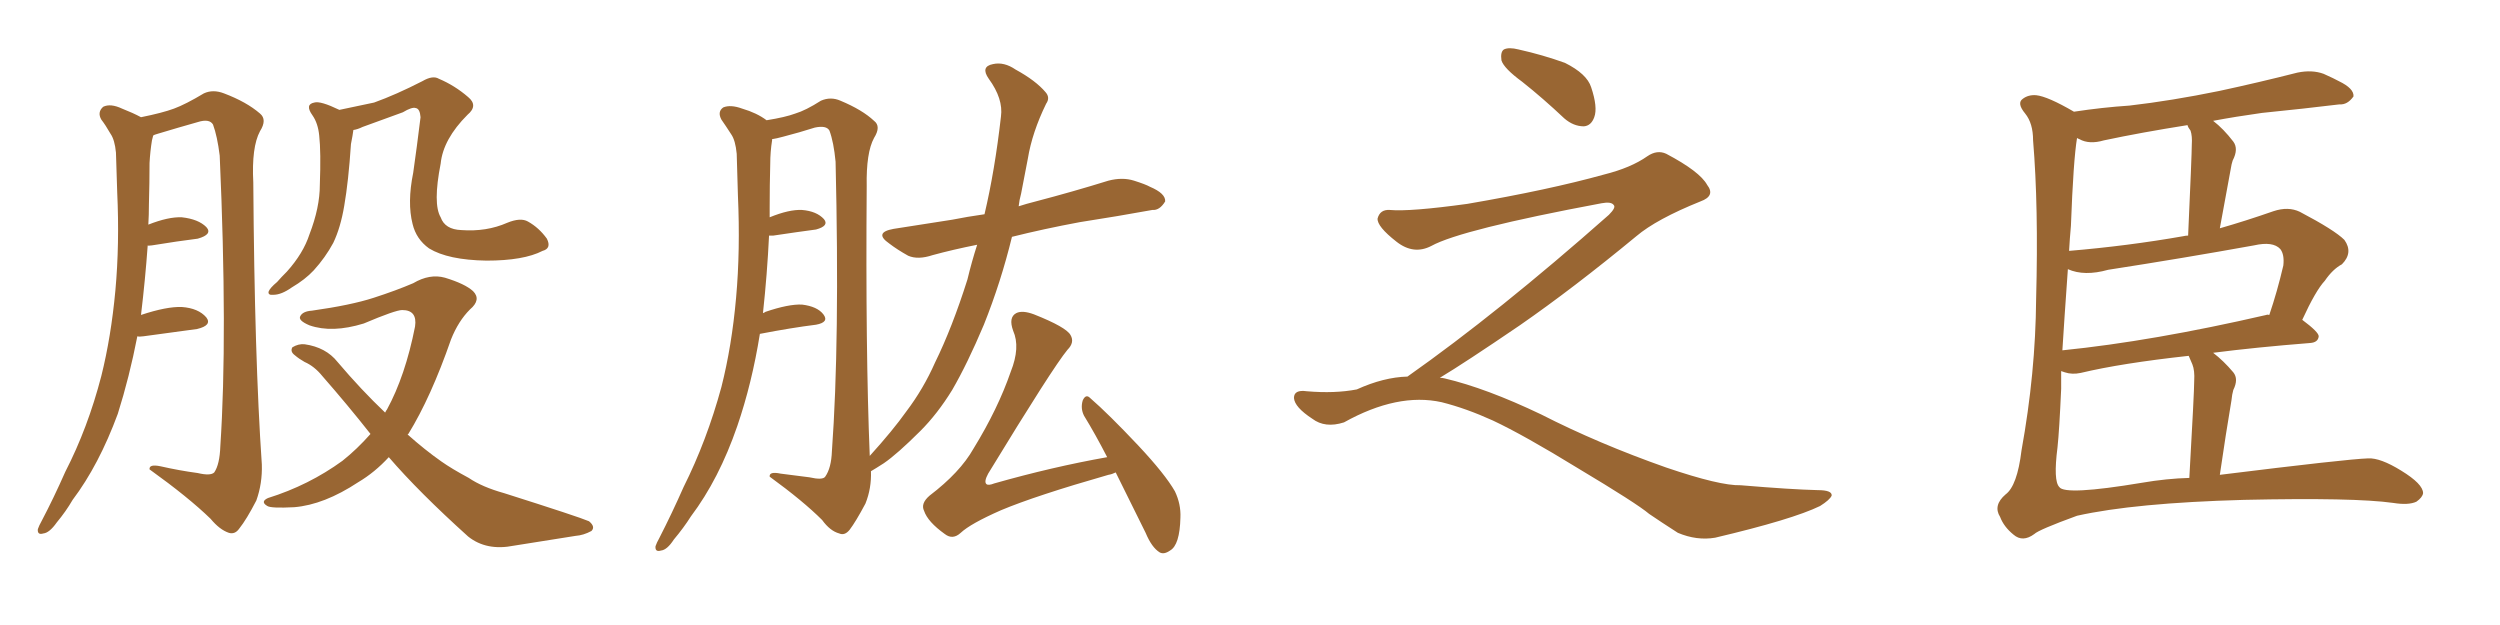 <svg xmlns="http://www.w3.org/2000/svg" xmlns:xlink="http://www.w3.org/1999/xlink" width="600" height="150"><path fill="#996633" padding="10" d="M81.45 26.37L81.45 26.37Q85.69 25.49 89.79 24.61L89.79 24.61Q95.07 22.71 101.37 19.48L101.37 19.48Q103.86 18.02 105.32 18.90L105.32 18.90Q109.13 20.51 112.35 23.29L112.35 23.29Q114.84 25.34 112.21 27.54L112.21 27.54Q106.35 33.40 105.76 39.26L105.76 39.26Q103.86 48.93 105.76 52.15L105.76 52.15Q106.79 55.08 110.74 55.22L110.74 55.22Q116.75 55.66 121.73 53.47L121.73 53.47Q124.95 52.15 126.71 53.17L126.71 53.17Q129.35 54.64 131.25 57.28L131.25 57.28Q132.42 59.62 130.22 60.21L130.22 60.21Q125.68 62.55 116.75 62.55L116.75 62.55Q107.52 62.40 102.98 59.62L102.98 59.62Q99.90 57.42 99.02 53.76L99.02 53.76Q97.71 48.63 99.17 41.46L99.17 41.46Q100.05 35.30 100.93 28.13L100.93 28.13Q100.78 26.07 99.76 25.93L99.76 25.93Q98.88 25.63 96.68 26.95L96.68 26.95Q92.29 28.56 87.01 30.47L87.01 30.47Q85.84 31.05 84.81 31.20L84.81 31.20Q84.67 32.37 84.23 34.57L84.23 34.57Q83.64 43.51 82.62 49.37L82.62 49.37Q81.74 54.64 79.98 58.30L79.98 58.30Q78.08 61.82 75.29 64.89L75.29 64.89Q73.24 67.09 70.02 68.99L70.02 68.99Q67.53 70.75 65.63 70.75L65.63 70.75Q64.31 70.90 64.45 70.02L64.45 70.02Q64.75 69.14 66.50 67.68L66.50 67.68Q67.53 66.50 68.85 65.19L68.85 65.19Q72.80 60.79 74.27 56.25L74.27 56.25Q76.76 49.80 76.76 44.38L76.76 44.38Q77.05 36.47 76.61 32.52L76.61 32.52Q76.32 29.59 75 27.69L75 27.69Q73.10 25.05 75.44 24.61L75.44 24.61Q76.90 24.17 81.45 26.37ZM32.96 80.71L32.96 80.71Q31.05 90.53 28.27 99.32L28.27 99.32Q23.73 111.62 17.43 119.97L17.43 119.97Q15.82 122.75 13.62 125.39L13.62 125.39Q11.87 127.88 10.40 128.03L10.40 128.03Q8.94 128.47 9.08 127.00L9.08 127.00Q9.38 126.12 9.96 125.10L9.96 125.10Q12.89 119.53 15.67 113.23L15.67 113.23Q21.09 102.69 24.32 90.23L24.32 90.23Q26.66 80.86 27.69 69.73L27.69 69.73Q28.71 58.59 28.13 46.14L28.13 46.14Q27.98 41.02 27.83 36.62L27.83 36.62Q27.54 33.54 26.51 32.08L26.51 32.08Q25.34 30.03 24.32 28.71L24.32 28.71Q23.29 26.95 24.76 25.63L24.76 25.63Q26.51 24.76 29.30 26.07L29.30 26.07Q31.93 27.10 33.84 28.13L33.84 28.13Q38.96 27.10 41.75 26.07L41.75 26.07Q44.53 25.05 48.93 22.41L48.93 22.41Q51.12 21.39 53.76 22.41L53.76 22.41Q59.18 24.46 62.40 27.25L62.40 27.25Q64.16 28.71 62.40 31.49L62.40 31.49Q60.35 35.30 60.79 43.80L60.79 43.80Q61.08 85.84 62.84 111.47L62.84 111.47Q62.99 116.02 61.52 120.12L61.52 120.12Q59.18 124.66 57.42 126.86L57.42 126.86Q56.40 128.32 54.93 127.88L54.93 127.88Q52.73 127.15 50.54 124.51L50.54 124.51Q45.26 119.38 35.89 112.65L35.89 112.65Q35.74 111.33 38.53 111.91L38.53 111.91Q43.07 112.94 47.46 113.53L47.46 113.53Q50.54 114.26 51.42 113.38L51.42 113.38Q52.73 111.47 52.88 107.08L52.88 107.08Q54.64 80.57 52.73 37.35L52.73 37.35Q52.15 32.67 51.12 29.88L51.12 29.88Q50.24 28.42 47.46 29.30L47.46 29.30Q42.77 30.62 37.94 32.08L37.94 32.08Q36.91 32.37 36.77 32.52L36.77 32.52Q36.62 33.11 36.47 33.69L36.47 33.69Q36.04 36.33 35.89 39.11L35.89 39.11Q35.89 43.80 35.74 49.07L35.74 49.07Q35.74 51.56 35.60 53.91L35.60 53.91Q40.43 52.00 43.65 52.15L43.65 52.15Q47.61 52.59 49.51 54.49L49.51 54.49Q51.12 56.25 47.46 57.28L47.46 57.28Q42.77 57.86 36.47 58.89L36.47 58.89Q35.45 59.03 35.45 58.89L35.45 58.89Q34.86 67.09 33.84 75.59L33.84 75.59Q39.99 73.54 43.65 73.68L43.65 73.68Q47.61 73.97 49.51 76.17L49.51 76.17Q50.98 78.08 47.31 78.96L47.31 78.96Q41.89 79.69 34.42 80.71L34.42 80.71Q33.40 80.86 32.96 80.71ZM93.31 109.72L93.31 109.72L93.31 109.72Q89.94 113.38 85.99 115.72L85.99 115.72Q77.78 121.14 70.61 121.73L70.61 121.73Q65.04 122.02 64.16 121.44L64.16 121.44Q62.40 120.41 64.31 119.53L64.31 119.53Q74.12 116.46 82.18 110.60L82.18 110.60Q85.69 107.81 88.92 104.15L88.92 104.15Q83.50 97.27 77.34 90.23L77.34 90.23Q75.44 87.89 73.10 86.87L73.10 86.87Q71.78 86.13 70.75 85.25L70.75 85.25Q69.58 84.38 70.17 83.35L70.17 83.35Q71.63 82.47 73.10 82.62L73.10 82.62Q78.22 83.35 81.01 86.87L81.01 86.87Q86.72 93.60 92.43 99.02L92.43 99.02Q92.72 98.44 92.87 98.29L92.87 98.29Q97.27 90.23 99.61 78.37L99.61 78.37Q100.20 74.41 96.53 74.41L96.53 74.41Q94.92 74.41 87.30 77.64L87.30 77.64Q79.69 79.98 74.27 78.08L74.27 78.08Q71.48 76.90 72.07 75.88L72.07 75.88Q72.66 74.71 74.85 74.56L74.85 74.56Q84.23 73.24 89.65 71.48L89.65 71.48Q95.07 69.73 99.17 67.97L99.17 67.97Q103.13 65.63 106.79 66.65L106.79 66.65Q111.62 68.12 113.53 69.87L113.53 69.87Q115.58 71.92 112.79 74.27L112.79 74.27Q110.01 77.05 108.25 81.45L108.25 81.45Q103.42 95.36 98.00 104.15L98.00 104.15Q97.85 104.15 97.85 104.30L97.85 104.30Q101.95 107.96 105.91 110.74L105.91 110.74Q108.40 112.50 112.50 114.70L112.50 114.70Q115.72 116.89 121.00 118.36L121.00 118.36Q139.01 124.07 141.36 125.10L141.36 125.10Q142.97 126.42 141.94 127.44L141.94 127.44Q140.04 128.47 138.13 128.61L138.13 128.61Q131.84 129.64 123.34 130.96L123.34 130.96Q116.75 132.28 112.35 128.76L112.35 128.76Q100.49 118.07 93.31 109.72ZM244.48 49.51L244.48 49.51Q246.24 48.93 248.58 48.34L248.58 48.34Q257.52 46.00 266.02 43.36L266.02 43.36Q269.38 42.48 272.17 43.36L272.17 43.36Q274.95 44.24 275.98 44.82L275.98 44.82Q279.79 46.44 279.64 48.34L279.64 48.34Q278.32 50.54 276.56 50.39L276.56 50.39Q268.51 51.86 259.13 53.32L259.13 53.32Q250.49 54.93 242.87 56.84L242.87 56.84Q240.23 67.68 236.13 77.93L236.13 77.93Q232.18 87.30 228.52 93.60L228.52 93.60Q225 99.32 220.90 103.42L220.90 103.42Q215.33 108.98 212.11 111.18L212.11 111.18Q210.06 112.50 209.03 113.09L209.03 113.09Q209.18 117.19 207.71 120.85L207.71 120.85Q205.37 125.24 203.91 127.15L203.91 127.15Q202.73 128.61 201.42 128.03L201.42 128.03Q199.22 127.44 197.31 124.80L197.31 124.80Q192.77 120.26 184.72 114.40L184.72 114.40Q184.57 113.09 187.35 113.67L187.35 113.67Q190.72 114.11 194.24 114.55L194.24 114.55Q197.46 115.28 198.05 114.40L198.05 114.40Q199.51 112.35 199.66 108.25L199.66 108.25Q201.56 82.03 200.54 38.82L200.54 38.82Q200.10 34.13 199.07 31.35L199.07 31.35Q198.34 30.03 195.56 30.62L195.56 30.62Q191.89 31.79 187.94 32.81L187.94 32.81Q186.33 33.25 185.30 33.40L185.30 33.40Q185.30 33.54 185.30 33.69L185.30 33.69Q184.86 36.47 184.86 39.26L184.86 39.26Q184.72 44.38 184.72 49.80L184.72 49.80Q184.72 50.83 184.72 52.15L184.72 52.15Q189.40 50.24 192.48 50.39L192.48 50.39Q196.00 50.68 197.75 52.59L197.75 52.59Q199.07 54.20 195.85 55.08L195.85 55.08Q191.46 55.66 185.60 56.54L185.60 56.54Q184.72 56.54 184.57 56.54L184.57 56.54Q184.13 65.77 183.11 75.15L183.11 75.15Q183.54 75 183.69 74.85L183.69 74.85Q189.26 72.95 192.48 73.10L192.48 73.10Q196.14 73.54 197.61 75.44L197.61 75.44Q199.07 77.34 195.85 77.93L195.85 77.93Q189.99 78.66 182.37 80.13L182.37 80.13Q180.47 91.99 176.95 102.25L176.95 102.25Q172.56 114.99 165.82 123.93L165.82 123.93Q164.06 126.71 161.72 129.49L161.72 129.49Q160.11 131.98 158.64 132.13L158.64 132.13Q157.18 132.57 157.32 131.10L157.32 131.10Q157.62 130.22 158.20 129.20L158.20 129.20Q161.28 123.19 164.06 116.89L164.06 116.89Q169.63 105.76 173.14 92.87L173.14 92.87Q175.63 83.06 176.66 71.48L176.66 71.48Q177.69 60.06 177.10 46.88L177.10 46.88Q176.95 41.46 176.81 36.91L176.81 36.91Q176.51 33.69 175.49 32.23L175.49 32.23Q174.17 30.18 173.14 28.71L173.14 28.71Q172.12 26.81 173.58 25.78L173.58 25.78Q175.34 25.05 178.13 26.07L178.13 26.07Q181.64 27.10 183.98 28.86L183.98 28.86Q188.53 28.13 190.87 27.25L190.87 27.25Q193.36 26.51 197.02 24.17L197.02 24.17Q199.37 23.14 201.71 24.17L201.71 24.17Q206.98 26.37 209.77 29.00L209.77 29.00Q211.52 30.32 209.77 33.11L209.77 33.11Q207.86 36.62 208.01 44.68L208.01 44.68Q207.71 84.23 208.74 109.42L208.74 109.42Q214.31 103.27 217.53 98.73L217.53 98.73Q221.63 93.31 224.41 87.01L224.41 87.01Q228.52 78.66 232.18 67.09L232.18 67.09Q233.20 62.84 234.52 58.74L234.52 58.74Q228.66 59.91 223.83 61.23L223.83 61.23Q220.31 62.40 217.97 61.38L217.97 61.38Q215.33 59.91 213.43 58.45L213.43 58.45Q209.62 55.81 214.45 54.93L214.45 54.93Q221.78 53.76 228.52 52.73L228.52 52.73Q232.18 52.00 236.28 51.42L236.28 51.42Q238.77 40.87 240.23 27.98L240.23 27.98Q240.82 23.73 237.30 18.90L237.30 18.90Q235.25 15.97 238.33 15.38L238.33 15.38Q240.97 14.79 243.75 16.70L243.75 16.70Q248.58 19.34 250.93 22.12L250.93 22.12Q252.10 23.44 251.07 24.90L251.07 24.90Q247.71 31.79 246.68 38.09L246.68 38.09Q245.95 41.89 245.07 46.44L245.07 46.44Q244.63 48.05 244.48 49.51ZM267.77 113.38L267.77 113.38L267.77 113.38Q266.89 113.82 266.02 113.96L266.02 113.96Q248.58 118.95 240.23 122.46L240.23 122.46Q232.91 125.68 230.57 127.88L230.57 127.88Q228.66 129.64 226.76 128.17L226.76 128.17Q222.66 125.24 221.78 122.61L221.78 122.61Q220.90 120.85 223.10 118.95L223.10 118.95Q230.42 113.38 233.64 107.67L233.64 107.67Q239.50 98.14 242.58 89.21L242.58 89.21Q244.92 83.35 243.16 79.39L243.16 79.39Q241.99 76.17 243.90 75.15L243.90 75.15Q245.36 74.41 248.14 75.44L248.14 75.44Q255.91 78.52 256.93 80.42L256.93 80.42Q257.96 82.18 256.20 83.94L256.20 83.94Q252.69 88.18 237.16 113.67L237.16 113.67Q236.13 115.58 236.72 116.16L236.72 116.16Q237.16 116.60 238.62 116.02L238.62 116.02Q252.54 112.06 265.72 109.72L265.72 109.72Q262.94 104.30 260.16 99.76L260.16 99.76Q259.28 98.00 259.86 96.09L259.86 96.09Q260.60 94.48 261.62 95.51L261.62 95.51Q266.02 99.32 273.19 106.93L273.19 106.93Q279.64 113.82 281.98 117.92L281.98 117.92Q283.45 121.00 283.30 124.22L283.30 124.22Q283.15 130.81 280.81 132.13L280.81 132.13Q279.35 133.15 278.32 132.57L278.32 132.57Q276.42 131.40 274.95 127.88L274.95 127.88Q271.00 119.97 267.77 113.38ZM365.33 19.63L365.33 19.63Q360.94 16.41 360.35 14.50L360.35 14.50Q360.06 12.45 360.94 11.87L360.94 11.87Q362.11 11.28 364.45 11.87L364.45 11.87Q370.31 13.18 375.59 15.09L375.59 15.09Q380.86 17.72 381.88 20.95L381.88 20.95Q383.50 25.78 382.62 28.13L382.62 28.13Q381.88 30.18 380.13 30.32L380.13 30.32Q377.64 30.32 375.44 28.42L375.44 28.42Q370.31 23.58 365.33 19.63ZM337.79 90.38L337.79 90.38L337.79 90.38Q359.62 75 386.13 51.56L386.13 51.56Q387.89 49.80 387.30 49.22L387.30 49.22Q386.72 48.34 384.38 48.78L384.38 48.78Q350.68 55.08 343.51 59.03L343.51 59.03Q339.26 61.23 335.16 58.01L335.16 58.01Q330.47 54.35 330.62 52.44L330.62 52.44Q331.20 50.24 333.54 50.39L333.54 50.39Q338.38 50.83 352.15 48.93L352.15 48.93Q371.78 45.56 384.96 41.89L384.96 41.89Q391.41 40.28 395.36 37.50L395.36 37.50Q397.71 35.89 399.90 36.91L399.90 36.91Q407.96 41.16 409.72 44.38L409.72 44.38Q411.77 47.02 408.11 48.34L408.11 48.34Q397.56 52.59 392.72 56.69L392.72 56.69Q377.64 69.14 364.75 78.08L364.75 78.08Q351.42 87.16 345.56 90.67L345.56 90.67Q346.14 90.67 346.73 90.82L346.73 90.82Q356.69 93.16 369.87 99.46L369.87 99.46Q383.64 106.49 399.90 112.21L399.90 112.21Q412.79 116.60 417.77 116.46L417.77 116.46Q429.93 117.48 436.23 117.63L436.23 117.63Q439.75 117.63 439.60 118.95L439.60 118.95Q439.16 119.97 436.82 121.44L436.82 121.44Q430.22 124.66 411.62 129.05L411.62 129.05Q407.23 129.79 402.69 127.88L402.69 127.88Q398.58 125.24 395.80 123.34L395.80 123.34Q392.87 120.85 378.66 112.35L378.66 112.35Q365.77 104.44 358.30 100.93L358.30 100.93Q351.86 98.00 346.00 96.53L346.00 96.53Q335.45 94.19 322.56 101.37L322.56 101.37Q318.02 102.83 314.94 100.49L314.94 100.49Q310.69 97.71 310.55 95.51L310.55 95.51Q310.55 93.46 313.62 93.90L313.62 93.90Q320.36 94.48 325.63 93.46L325.63 93.46Q332.08 90.53 337.79 90.38ZM531.15 29.00L531.15 29.00Q533.64 30.91 535.99 33.98L535.99 33.98Q537.30 35.74 535.84 38.53L535.84 38.53Q535.55 39.40 535.40 40.43L535.40 40.43Q534.23 46.73 532.76 54.79L532.76 54.79Q538.92 53.03 545.65 50.68L545.65 50.68Q549.17 49.51 551.95 50.83L551.95 50.83Q560.30 55.22 562.65 57.57L562.65 57.57Q564.84 60.64 562.06 63.43L562.06 63.43Q559.86 64.60 557.96 67.38L557.96 67.38Q555.76 69.73 552.54 76.76L552.54 76.76Q556.49 79.69 556.49 80.71L556.49 80.71Q556.35 82.18 554.44 82.32L554.44 82.32Q541.41 83.35 531.15 84.67L531.15 84.67Q533.64 86.57 535.99 89.36L535.99 89.36Q537.30 90.97 535.99 93.60L535.99 93.60Q535.69 94.63 535.55 96.09L535.55 96.09Q534.23 103.86 532.76 113.96L532.76 113.96Q563.38 110.16 568.36 110.01L568.36 110.01Q571.29 109.86 576.27 112.94L576.27 112.94Q581.54 116.16 581.54 118.36L581.54 118.36Q581.40 119.38 579.93 120.41L579.93 120.41Q578.03 121.29 574.37 120.70L574.37 120.70Q564.99 119.38 538.48 119.97L538.48 119.97Q512.26 120.70 498.49 123.78L498.49 123.78Q489.26 127.15 488.23 128.17L488.23 128.17Q485.45 130.22 483.25 128.32L483.25 128.32Q480.91 126.42 480.03 124.07L480.03 124.07Q478.27 121.29 481.35 118.65L481.35 118.65Q484.13 116.60 485.16 108.11L485.16 108.11Q488.53 89.50 488.67 71.78L488.67 71.78Q489.26 49.51 487.94 33.69L487.94 33.69Q487.94 29.59 486.04 27.25L486.04 27.25Q483.98 24.76 485.45 23.73L485.45 23.73Q486.77 22.71 488.67 22.85L488.67 22.85Q491.46 23.14 497.75 26.81L497.75 26.81Q504.49 25.78 511.08 25.34L511.08 25.34Q521.19 24.17 532.62 21.83L532.62 21.83Q542.14 19.78 551.37 17.43L551.37 17.43Q554.88 16.70 557.67 17.72L557.67 17.72Q560.30 18.90 561.33 19.48L561.33 19.48Q564.99 21.24 564.84 23.14L564.84 23.14Q563.38 25.20 561.47 25.05L561.47 25.05Q553.13 26.07 542.87 27.10L542.87 27.10Q536.57 27.98 531.15 29.00ZM499.07 33.40L499.07 33.40Q498.63 33.25 498.49 33.11L498.49 33.11Q497.61 38.38 497.02 54.20L497.02 54.20Q496.73 57.42 496.58 60.21L496.58 60.21Q510.64 59.03 523.97 56.69L523.97 56.69Q524.56 56.54 525.15 56.54L525.15 56.54Q526.03 37.06 526.03 34.72L526.03 34.72Q526.17 32.67 525.73 31.35L525.73 31.35Q525.15 30.62 525 30.03L525 30.03Q513.87 31.79 504.93 33.69L504.93 33.69Q501.42 34.72 499.07 33.40ZM526.17 87.45L526.17 87.45Q525.73 86.43 525.29 85.40L525.29 85.40Q509.18 87.16 499.37 89.50L499.37 89.50Q497.31 89.94 495.56 89.36L495.56 89.36Q495.12 89.21 494.68 89.06L494.68 89.06Q494.68 91.85 494.68 93.31L494.68 93.31Q494.24 103.27 493.80 107.37L493.80 107.37Q492.77 115.43 494.24 116.89L494.24 116.89Q495.56 118.95 514.01 115.87L514.01 115.87Q520.02 114.84 525.44 114.70L525.44 114.70Q526.61 94.04 526.61 91.41L526.61 91.41Q526.76 88.92 526.17 87.45ZM543.90 75.59L543.90 75.59L543.90 75.59Q544.19 75.44 544.63 75.59L544.63 75.59Q546.53 70.02 548.00 63.72L548.00 63.72Q548.29 61.08 547.27 59.77L547.27 59.77Q545.51 57.86 540.97 58.89L540.97 58.89Q523.97 61.96 505.96 64.75L505.96 64.75Q500.24 66.36 496.29 64.60L496.29 64.60Q495.41 76.90 494.97 84.08L494.97 84.08Q516.65 81.88 543.90 75.59Z"/></svg>